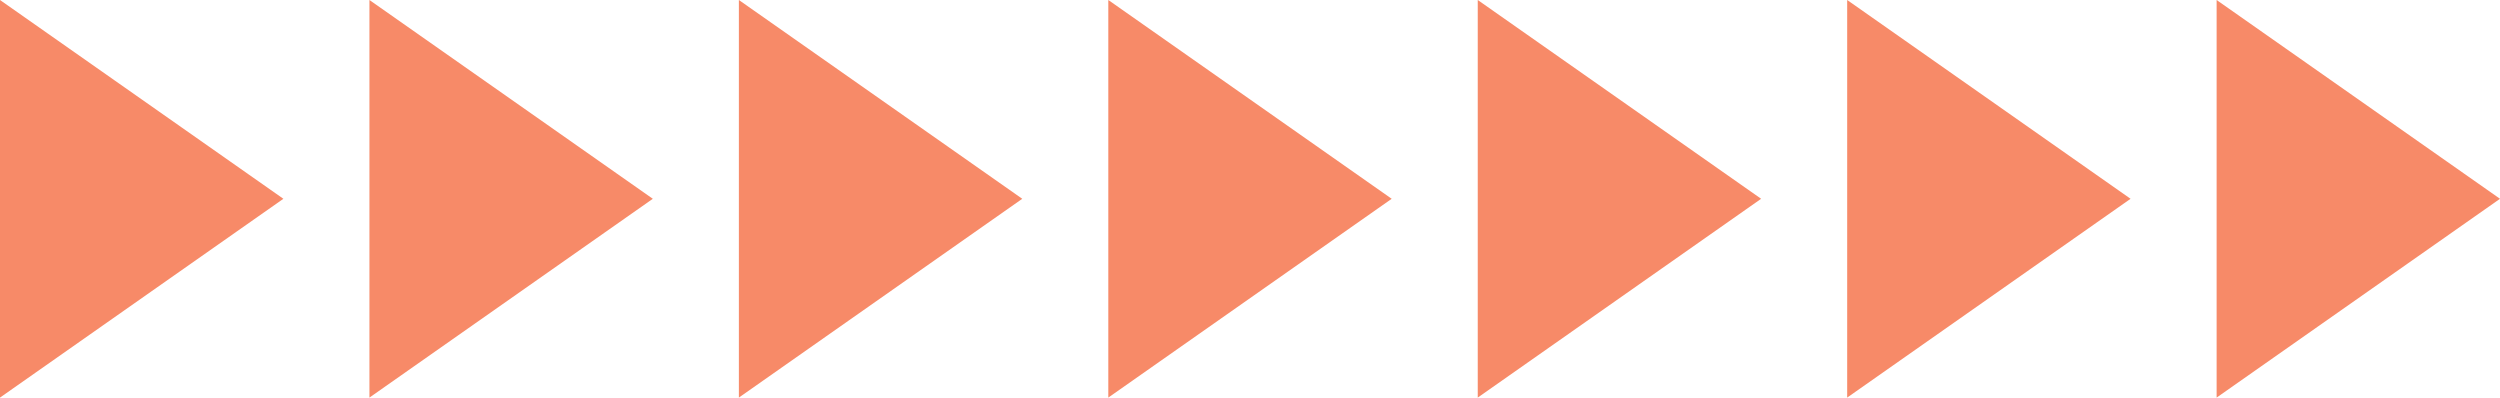   <svg xmlns="http://www.w3.org/2000/svg" viewBox="0 0 465.719 74.065" width="100%" style="vertical-align: middle; max-width: 100%; width: 100%;">
   <g>
    <g>
     <polygon points="412.929 0 465.719 37.032 412.929 74.065 412.929 0" fill="rgb(247,138,104)">
     </polygon>
     <polygon points="344.107 0 396.897 37.032 344.107 74.065 344.107 0" fill="rgb(247,138,104)">
     </polygon>
     <polygon points="275.286 0 328.076 37.032 275.286 74.065 275.286 0" fill="rgb(247,138,104)">
     </polygon>
     <polygon points="206.464 0 259.254 37.032 206.464 74.065 206.464 0" fill="rgb(247,138,104)">
     </polygon>
     <polygon points="137.643 0 190.433 37.032 137.643 74.065 137.643 0" fill="rgb(247,138,104)">
     </polygon>
     <polygon points="68.821 0 121.611 37.032 68.821 74.065 68.821 0" fill="rgb(247,138,104)">
     </polygon>
     <polygon points="0 0 52.79 37.032 0 74.065 0 0" fill="rgb(247,138,104)">
     </polygon>
    </g>
   </g>
  </svg>
